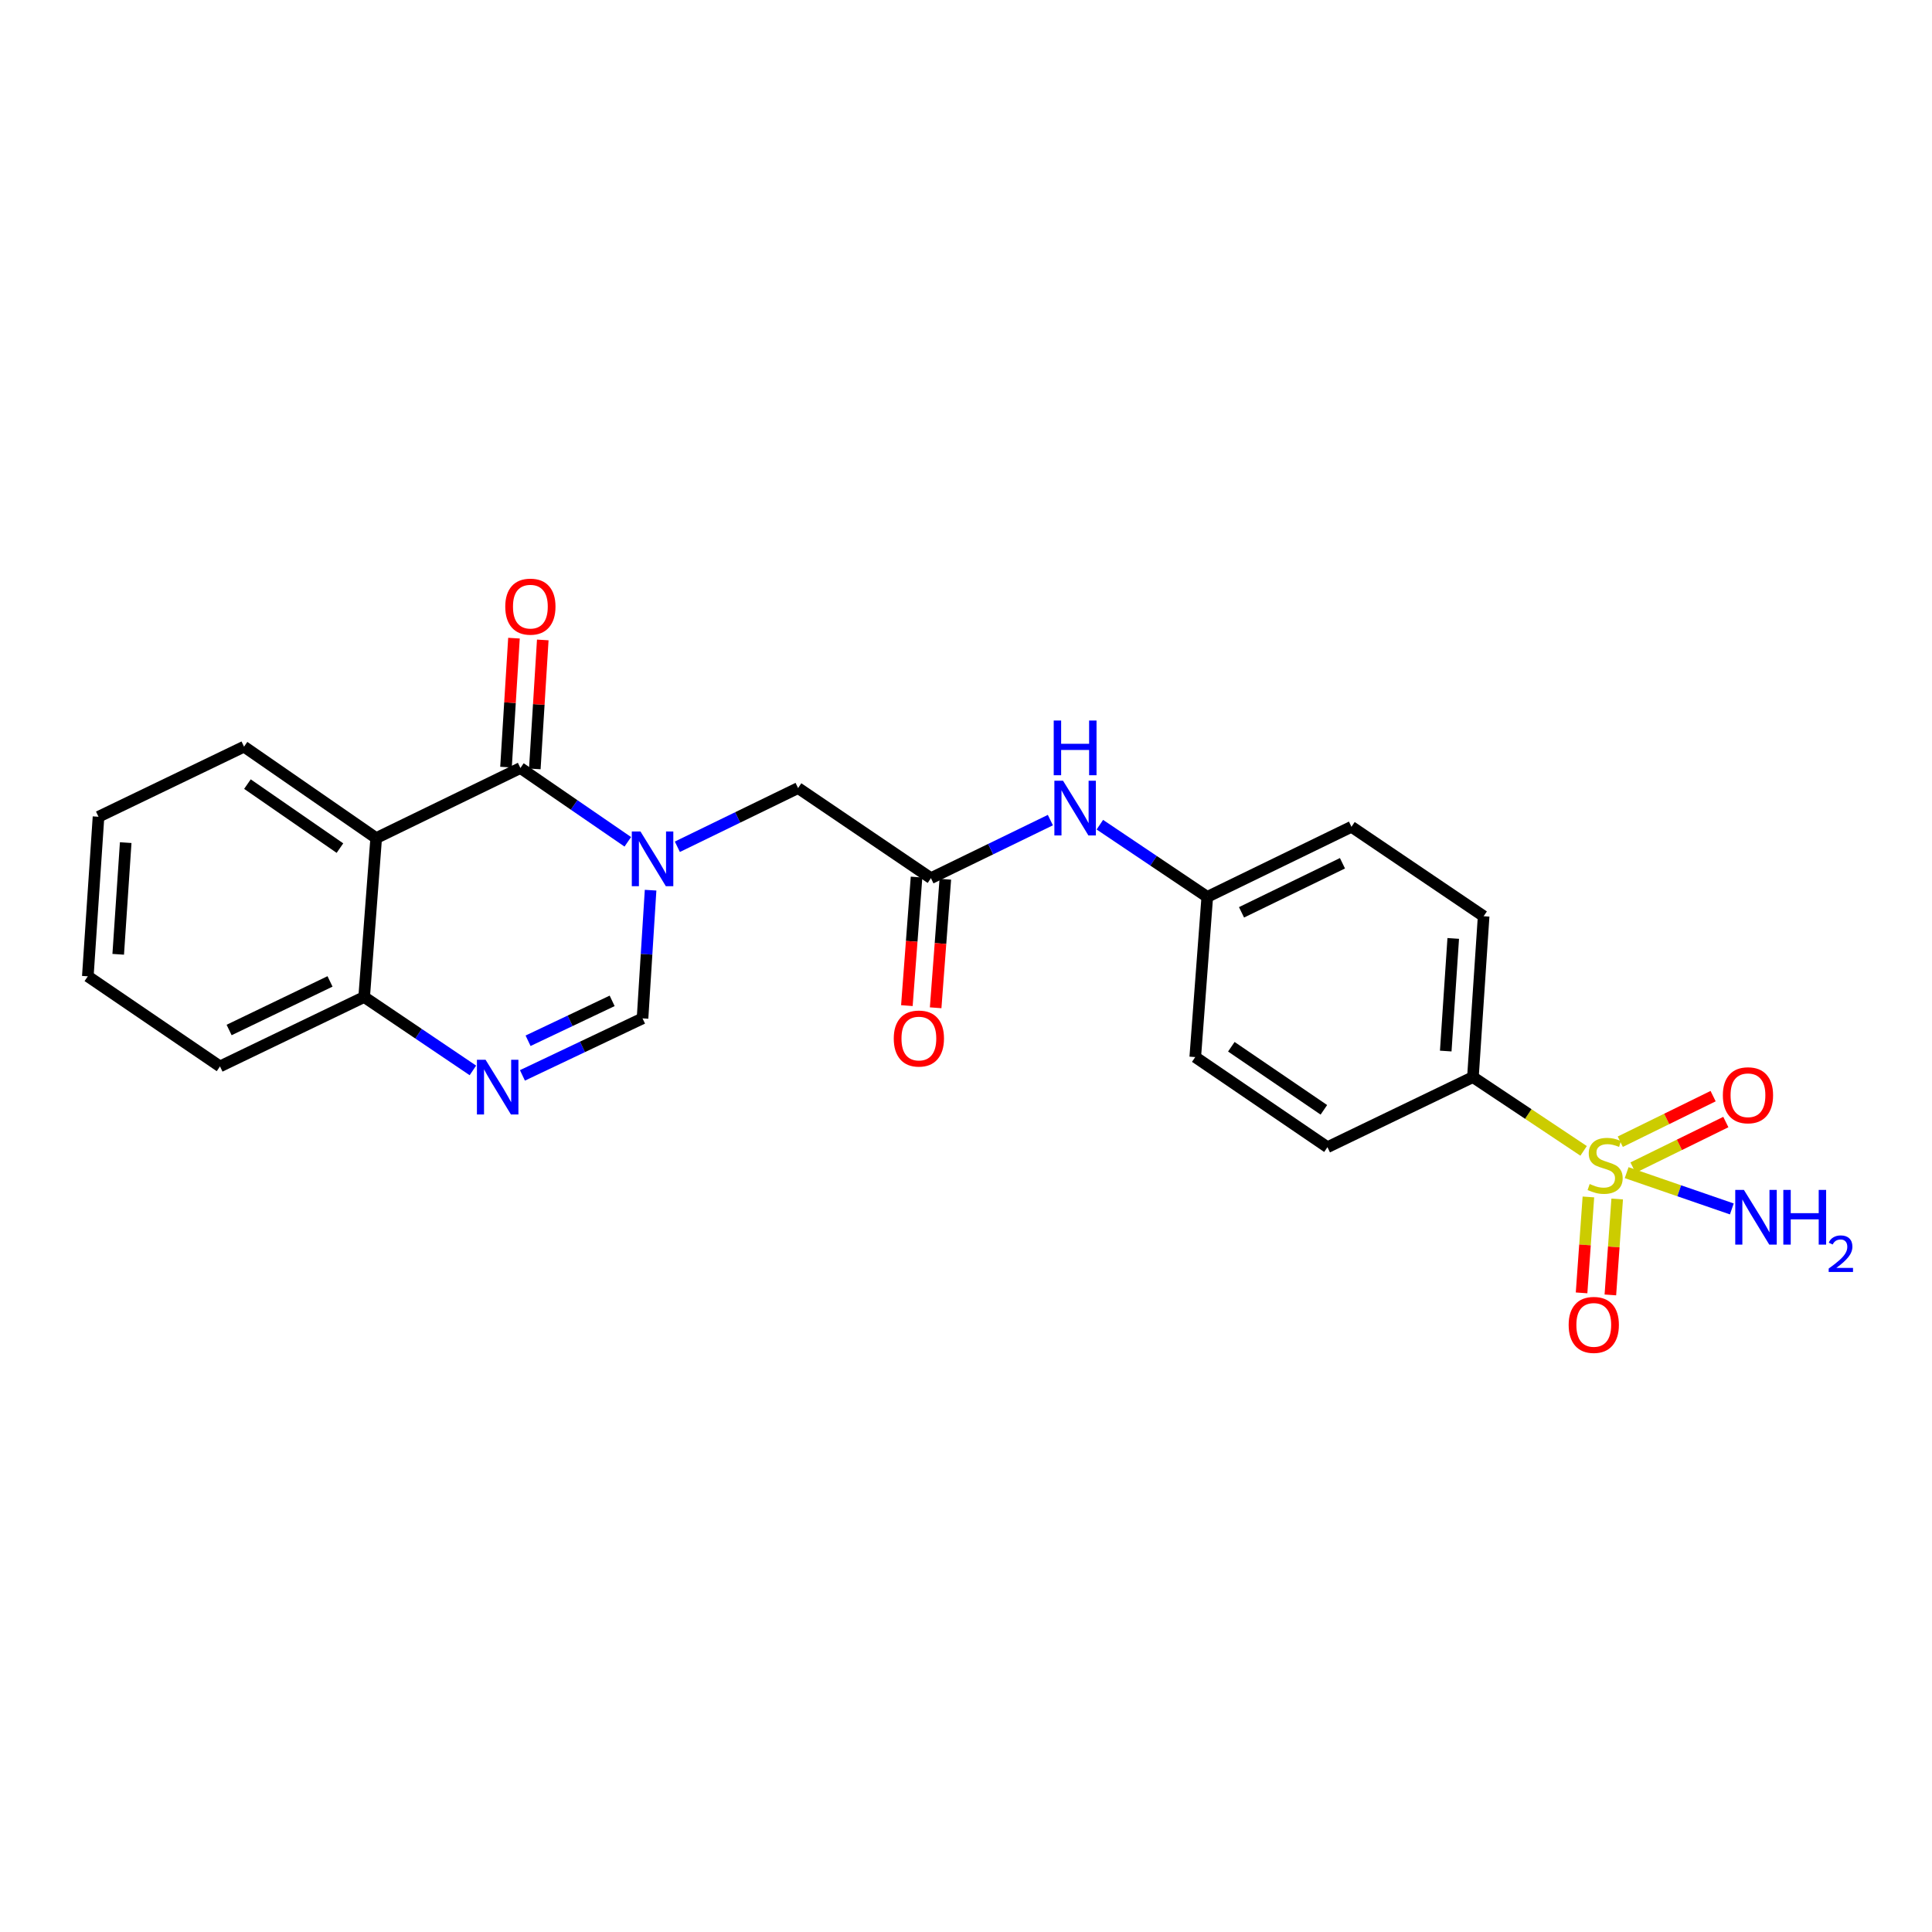 <?xml version='1.0' encoding='iso-8859-1'?>
<svg version='1.1' baseProfile='full'
              xmlns='http://www.w3.org/2000/svg'
                      xmlns:rdkit='http://www.rdkit.org/xml'
                      xmlns:xlink='http://www.w3.org/1999/xlink'
                  xml:space='preserve'
width='1000px' height='1000px' viewBox='0 0 1000 1000'>
<!-- END OF HEADER -->
<rect style='opacity:1.0;fill:#FFFFFF;stroke:none' width='1000' height='1000' x='0' y='0'> </rect>
<path class='bond-1' d='M 324.948,435.721 L 297.155,416.624' style='fill:none;fill-rule:evenodd;stroke:#0000FF;stroke-width:6px;stroke-linecap:butt;stroke-linejoin:miter;stroke-opacity:1' />
<path class='bond-1' d='M 297.155,416.624 L 269.362,397.526' style='fill:none;fill-rule:evenodd;stroke:#000000;stroke-width:6px;stroke-linecap:butt;stroke-linejoin:miter;stroke-opacity:1' />
<path class='bond-4' d='M 336.744,460.755 L 334.66,493.932' style='fill:none;fill-rule:evenodd;stroke:#0000FF;stroke-width:6px;stroke-linecap:butt;stroke-linejoin:miter;stroke-opacity:1' />
<path class='bond-4' d='M 334.66,493.932 L 332.576,527.109' style='fill:none;fill-rule:evenodd;stroke:#000000;stroke-width:6px;stroke-linecap:butt;stroke-linejoin:miter;stroke-opacity:1' />
<path class='bond-7' d='M 350.597,438.286 L 381.84,423.092' style='fill:none;fill-rule:evenodd;stroke:#0000FF;stroke-width:6px;stroke-linecap:butt;stroke-linejoin:miter;stroke-opacity:1' />
<path class='bond-7' d='M 381.84,423.092 L 413.084,407.899' style='fill:none;fill-rule:evenodd;stroke:#000000;stroke-width:6px;stroke-linecap:butt;stroke-linejoin:miter;stroke-opacity:1' />
<path class='bond-0' d='M 819.674,595.696 L 791.029,576.6' style='fill:none;fill-rule:evenodd;stroke:#CCCC00;stroke-width:6px;stroke-linecap:butt;stroke-linejoin:miter;stroke-opacity:1' />
<path class='bond-0' d='M 791.029,576.6 L 762.384,557.505' style='fill:none;fill-rule:evenodd;stroke:#000000;stroke-width:6px;stroke-linecap:butt;stroke-linejoin:miter;stroke-opacity:1' />
<path class='bond-9' d='M 822.154,619.539 L 820.388,644.365' style='fill:none;fill-rule:evenodd;stroke:#CCCC00;stroke-width:6px;stroke-linecap:butt;stroke-linejoin:miter;stroke-opacity:1' />
<path class='bond-9' d='M 820.388,644.365 L 818.621,669.191' style='fill:none;fill-rule:evenodd;stroke:#FF0000;stroke-width:6px;stroke-linecap:butt;stroke-linejoin:miter;stroke-opacity:1' />
<path class='bond-9' d='M 837.053,620.599 L 835.287,645.425' style='fill:none;fill-rule:evenodd;stroke:#CCCC00;stroke-width:6px;stroke-linecap:butt;stroke-linejoin:miter;stroke-opacity:1' />
<path class='bond-9' d='M 835.287,645.425 L 833.52,670.251' style='fill:none;fill-rule:evenodd;stroke:#FF0000;stroke-width:6px;stroke-linecap:butt;stroke-linejoin:miter;stroke-opacity:1' />
<path class='bond-10' d='M 845.24,604.355 L 869.264,592.562' style='fill:none;fill-rule:evenodd;stroke:#CCCC00;stroke-width:6px;stroke-linecap:butt;stroke-linejoin:miter;stroke-opacity:1' />
<path class='bond-10' d='M 869.264,592.562 L 893.288,580.768' style='fill:none;fill-rule:evenodd;stroke:#FF0000;stroke-width:6px;stroke-linecap:butt;stroke-linejoin:miter;stroke-opacity:1' />
<path class='bond-10' d='M 838.658,590.947 L 862.682,579.154' style='fill:none;fill-rule:evenodd;stroke:#CCCC00;stroke-width:6px;stroke-linecap:butt;stroke-linejoin:miter;stroke-opacity:1' />
<path class='bond-10' d='M 862.682,579.154 L 886.706,567.36' style='fill:none;fill-rule:evenodd;stroke:#FF0000;stroke-width:6px;stroke-linecap:butt;stroke-linejoin:miter;stroke-opacity:1' />
<path class='bond-13' d='M 841.955,606.964 L 869.174,616.352' style='fill:none;fill-rule:evenodd;stroke:#CCCC00;stroke-width:6px;stroke-linecap:butt;stroke-linejoin:miter;stroke-opacity:1' />
<path class='bond-13' d='M 869.174,616.352 L 896.392,625.74' style='fill:none;fill-rule:evenodd;stroke:#0000FF;stroke-width:6px;stroke-linecap:butt;stroke-linejoin:miter;stroke-opacity:1' />
<path class='bond-2' d='M 269.362,397.526 L 194.712,433.797' style='fill:none;fill-rule:evenodd;stroke:#000000;stroke-width:6px;stroke-linecap:butt;stroke-linejoin:miter;stroke-opacity:1' />
<path class='bond-12' d='M 276.816,397.986 L 278.876,364.608' style='fill:none;fill-rule:evenodd;stroke:#000000;stroke-width:6px;stroke-linecap:butt;stroke-linejoin:miter;stroke-opacity:1' />
<path class='bond-12' d='M 278.876,364.608 L 280.937,331.229' style='fill:none;fill-rule:evenodd;stroke:#FF0000;stroke-width:6px;stroke-linecap:butt;stroke-linejoin:miter;stroke-opacity:1' />
<path class='bond-12' d='M 261.908,397.066 L 263.968,363.687' style='fill:none;fill-rule:evenodd;stroke:#000000;stroke-width:6px;stroke-linecap:butt;stroke-linejoin:miter;stroke-opacity:1' />
<path class='bond-12' d='M 263.968,363.687 L 266.029,330.309' style='fill:none;fill-rule:evenodd;stroke:#FF0000;stroke-width:6px;stroke-linecap:butt;stroke-linejoin:miter;stroke-opacity:1' />
<path class='bond-18' d='M 194.712,433.797 L 126.311,386.473' style='fill:none;fill-rule:evenodd;stroke:#000000;stroke-width:6px;stroke-linecap:butt;stroke-linejoin:miter;stroke-opacity:1' />
<path class='bond-18' d='M 175.954,438.982 L 128.073,405.855' style='fill:none;fill-rule:evenodd;stroke:#000000;stroke-width:6px;stroke-linecap:butt;stroke-linejoin:miter;stroke-opacity:1' />
<path class='bond-24' d='M 194.712,433.797 L 188.489,516.048' style='fill:none;fill-rule:evenodd;stroke:#000000;stroke-width:6px;stroke-linecap:butt;stroke-linejoin:miter;stroke-opacity:1' />
<path class='bond-3' d='M 270.41,556.617 L 301.493,541.863' style='fill:none;fill-rule:evenodd;stroke:#0000FF;stroke-width:6px;stroke-linecap:butt;stroke-linejoin:miter;stroke-opacity:1' />
<path class='bond-3' d='M 301.493,541.863 L 332.576,527.109' style='fill:none;fill-rule:evenodd;stroke:#000000;stroke-width:6px;stroke-linecap:butt;stroke-linejoin:miter;stroke-opacity:1' />
<path class='bond-3' d='M 273.33,538.697 L 295.088,528.369' style='fill:none;fill-rule:evenodd;stroke:#0000FF;stroke-width:6px;stroke-linecap:butt;stroke-linejoin:miter;stroke-opacity:1' />
<path class='bond-3' d='M 295.088,528.369 L 316.847,518.042' style='fill:none;fill-rule:evenodd;stroke:#000000;stroke-width:6px;stroke-linecap:butt;stroke-linejoin:miter;stroke-opacity:1' />
<path class='bond-6' d='M 244.77,554.042 L 216.63,535.045' style='fill:none;fill-rule:evenodd;stroke:#0000FF;stroke-width:6px;stroke-linecap:butt;stroke-linejoin:miter;stroke-opacity:1' />
<path class='bond-6' d='M 216.63,535.045 L 188.489,516.048' style='fill:none;fill-rule:evenodd;stroke:#000000;stroke-width:6px;stroke-linecap:butt;stroke-linejoin:miter;stroke-opacity:1' />
<path class='bond-5' d='M 481.851,454.534 L 413.084,407.899' style='fill:none;fill-rule:evenodd;stroke:#000000;stroke-width:6px;stroke-linecap:butt;stroke-linejoin:miter;stroke-opacity:1' />
<path class='bond-11' d='M 481.851,454.534 L 512.76,439.509' style='fill:none;fill-rule:evenodd;stroke:#000000;stroke-width:6px;stroke-linecap:butt;stroke-linejoin:miter;stroke-opacity:1' />
<path class='bond-11' d='M 512.76,439.509 L 543.669,424.484' style='fill:none;fill-rule:evenodd;stroke:#0000FF;stroke-width:6px;stroke-linecap:butt;stroke-linejoin:miter;stroke-opacity:1' />
<path class='bond-14' d='M 474.403,453.974 L 471.9,487.24' style='fill:none;fill-rule:evenodd;stroke:#000000;stroke-width:6px;stroke-linecap:butt;stroke-linejoin:miter;stroke-opacity:1' />
<path class='bond-14' d='M 471.9,487.24 L 469.397,520.506' style='fill:none;fill-rule:evenodd;stroke:#FF0000;stroke-width:6px;stroke-linecap:butt;stroke-linejoin:miter;stroke-opacity:1' />
<path class='bond-14' d='M 489.298,455.094 L 486.795,488.36' style='fill:none;fill-rule:evenodd;stroke:#000000;stroke-width:6px;stroke-linecap:butt;stroke-linejoin:miter;stroke-opacity:1' />
<path class='bond-14' d='M 486.795,488.36 L 484.292,521.626' style='fill:none;fill-rule:evenodd;stroke:#FF0000;stroke-width:6px;stroke-linecap:butt;stroke-linejoin:miter;stroke-opacity:1' />
<path class='bond-21' d='M 188.489,516.048 L 113.872,551.97' style='fill:none;fill-rule:evenodd;stroke:#000000;stroke-width:6px;stroke-linecap:butt;stroke-linejoin:miter;stroke-opacity:1' />
<path class='bond-21' d='M 170.817,507.978 L 118.586,533.124' style='fill:none;fill-rule:evenodd;stroke:#000000;stroke-width:6px;stroke-linecap:butt;stroke-linejoin:miter;stroke-opacity:1' />
<path class='bond-8' d='M 762.384,557.505 L 767.927,474.234' style='fill:none;fill-rule:evenodd;stroke:#000000;stroke-width:6px;stroke-linecap:butt;stroke-linejoin:miter;stroke-opacity:1' />
<path class='bond-8' d='M 748.312,544.022 L 752.192,485.732' style='fill:none;fill-rule:evenodd;stroke:#000000;stroke-width:6px;stroke-linecap:butt;stroke-linejoin:miter;stroke-opacity:1' />
<path class='bond-26' d='M 762.384,557.505 L 687.087,593.784' style='fill:none;fill-rule:evenodd;stroke:#000000;stroke-width:6px;stroke-linecap:butt;stroke-linejoin:miter;stroke-opacity:1' />
<path class='bond-17' d='M 569.284,426.858 L 597.084,445.542' style='fill:none;fill-rule:evenodd;stroke:#0000FF;stroke-width:6px;stroke-linecap:butt;stroke-linejoin:miter;stroke-opacity:1' />
<path class='bond-17' d='M 597.084,445.542 L 624.885,464.226' style='fill:none;fill-rule:evenodd;stroke:#000000;stroke-width:6px;stroke-linecap:butt;stroke-linejoin:miter;stroke-opacity:1' />
<path class='bond-15' d='M 687.087,593.784 L 618.661,547.141' style='fill:none;fill-rule:evenodd;stroke:#000000;stroke-width:6px;stroke-linecap:butt;stroke-linejoin:miter;stroke-opacity:1' />
<path class='bond-15' d='M 685.236,574.446 L 637.338,541.795' style='fill:none;fill-rule:evenodd;stroke:#000000;stroke-width:6px;stroke-linecap:butt;stroke-linejoin:miter;stroke-opacity:1' />
<path class='bond-16' d='M 767.927,474.234 L 699.517,427.947' style='fill:none;fill-rule:evenodd;stroke:#000000;stroke-width:6px;stroke-linecap:butt;stroke-linejoin:miter;stroke-opacity:1' />
<path class='bond-19' d='M 624.885,464.226 L 618.661,547.141' style='fill:none;fill-rule:evenodd;stroke:#000000;stroke-width:6px;stroke-linecap:butt;stroke-linejoin:miter;stroke-opacity:1' />
<path class='bond-20' d='M 624.885,464.226 L 699.517,427.947' style='fill:none;fill-rule:evenodd;stroke:#000000;stroke-width:6px;stroke-linecap:butt;stroke-linejoin:miter;stroke-opacity:1' />
<path class='bond-20' d='M 642.61,472.218 L 694.853,446.822' style='fill:none;fill-rule:evenodd;stroke:#000000;stroke-width:6px;stroke-linecap:butt;stroke-linejoin:miter;stroke-opacity:1' />
<path class='bond-22' d='M 126.311,386.473 L 50.989,422.752' style='fill:none;fill-rule:evenodd;stroke:#000000;stroke-width:6px;stroke-linecap:butt;stroke-linejoin:miter;stroke-opacity:1' />
<path class='bond-23' d='M 113.872,551.97 L 45.455,505.335' style='fill:none;fill-rule:evenodd;stroke:#000000;stroke-width:6px;stroke-linecap:butt;stroke-linejoin:miter;stroke-opacity:1' />
<path class='bond-25' d='M 50.989,422.752 L 45.455,505.335' style='fill:none;fill-rule:evenodd;stroke:#000000;stroke-width:6px;stroke-linecap:butt;stroke-linejoin:miter;stroke-opacity:1' />
<path class='bond-25' d='M 65.062,436.139 L 61.188,493.946' style='fill:none;fill-rule:evenodd;stroke:#000000;stroke-width:6px;stroke-linecap:butt;stroke-linejoin:miter;stroke-opacity:1' />
<path  class='atom-0' d='M 331.503 430.367
L 340.783 445.367
Q 341.703 446.847, 343.183 449.527
Q 344.663 452.207, 344.743 452.367
L 344.743 430.367
L 348.503 430.367
L 348.503 458.687
L 344.623 458.687
L 334.663 442.287
Q 333.503 440.367, 332.263 438.167
Q 331.063 435.967, 330.703 435.287
L 330.703 458.687
L 327.023 458.687
L 327.023 430.367
L 331.503 430.367
' fill='#0000FF'/>
<path  class='atom-1' d='M 822.81 612.839
Q 823.13 612.959, 824.45 613.519
Q 825.77 614.079, 827.21 614.439
Q 828.69 614.759, 830.13 614.759
Q 832.81 614.759, 834.37 613.479
Q 835.93 612.159, 835.93 609.879
Q 835.93 608.319, 835.13 607.359
Q 834.37 606.399, 833.17 605.879
Q 831.97 605.359, 829.97 604.759
Q 827.45 603.999, 825.93 603.279
Q 824.45 602.559, 823.37 601.039
Q 822.33 599.519, 822.33 596.959
Q 822.33 593.399, 824.73 591.199
Q 827.17 588.999, 831.97 588.999
Q 835.25 588.999, 838.97 590.559
L 838.05 593.639
Q 834.65 592.239, 832.09 592.239
Q 829.33 592.239, 827.81 593.399
Q 826.29 594.519, 826.33 596.479
Q 826.33 597.999, 827.09 598.919
Q 827.89 599.839, 829.01 600.359
Q 830.17 600.879, 832.09 601.479
Q 834.65 602.279, 836.17 603.079
Q 837.69 603.879, 838.77 605.519
Q 839.89 607.119, 839.89 609.879
Q 839.89 613.799, 837.25 615.919
Q 834.65 617.999, 830.29 617.999
Q 827.77 617.999, 825.85 617.439
Q 823.97 616.919, 821.73 615.999
L 822.81 612.839
' fill='#CCCC00'/>
<path  class='atom-4' d='M 251.335 548.539
L 260.615 563.539
Q 261.535 565.019, 263.015 567.699
Q 264.495 570.379, 264.575 570.539
L 264.575 548.539
L 268.335 548.539
L 268.335 576.859
L 264.455 576.859
L 254.495 560.459
Q 253.335 558.539, 252.095 556.339
Q 250.895 554.139, 250.535 553.459
L 250.535 576.859
L 246.855 576.859
L 246.855 548.539
L 251.335 548.539
' fill='#0000FF'/>
<path  class='atom-10' d='M 811.935 685.765
Q 811.935 678.965, 815.295 675.165
Q 818.655 671.365, 824.935 671.365
Q 831.215 671.365, 834.575 675.165
Q 837.935 678.965, 837.935 685.765
Q 837.935 692.645, 834.535 696.565
Q 831.135 700.445, 824.935 700.445
Q 818.695 700.445, 815.295 696.565
Q 811.935 692.685, 811.935 685.765
M 824.935 697.245
Q 829.255 697.245, 831.575 694.365
Q 833.935 691.445, 833.935 685.765
Q 833.935 680.205, 831.575 677.405
Q 829.255 674.565, 824.935 674.565
Q 820.615 674.565, 818.255 677.365
Q 815.935 680.165, 815.935 685.765
Q 815.935 691.485, 818.255 694.365
Q 820.615 697.245, 824.935 697.245
' fill='#FF0000'/>
<path  class='atom-11' d='M 891.746 566.904
Q 891.746 560.104, 895.106 556.304
Q 898.466 552.504, 904.746 552.504
Q 911.026 552.504, 914.386 556.304
Q 917.746 560.104, 917.746 566.904
Q 917.746 573.784, 914.346 577.704
Q 910.946 581.584, 904.746 581.584
Q 898.506 581.584, 895.106 577.704
Q 891.746 573.824, 891.746 566.904
M 904.746 578.384
Q 909.066 578.384, 911.386 575.504
Q 913.746 572.584, 913.746 566.904
Q 913.746 561.344, 911.386 558.544
Q 909.066 555.704, 904.746 555.704
Q 900.426 555.704, 898.066 558.504
Q 895.746 561.304, 895.746 566.904
Q 895.746 572.624, 898.066 575.504
Q 900.426 578.384, 904.746 578.384
' fill='#FF0000'/>
<path  class='atom-12' d='M 550.223 404.095
L 559.503 419.095
Q 560.423 420.575, 561.903 423.255
Q 563.383 425.935, 563.463 426.095
L 563.463 404.095
L 567.223 404.095
L 567.223 432.415
L 563.343 432.415
L 553.383 416.015
Q 552.223 414.095, 550.983 411.895
Q 549.783 409.695, 549.423 409.015
L 549.423 432.415
L 545.743 432.415
L 545.743 404.095
L 550.223 404.095
' fill='#0000FF'/>
<path  class='atom-12' d='M 545.403 372.943
L 549.243 372.943
L 549.243 384.983
L 563.723 384.983
L 563.723 372.943
L 567.563 372.943
L 567.563 401.263
L 563.723 401.263
L 563.723 388.183
L 549.243 388.183
L 549.243 401.263
L 545.403 401.263
L 545.403 372.943
' fill='#0000FF'/>
<path  class='atom-13' d='M 261.523 313.995
Q 261.523 307.195, 264.883 303.395
Q 268.243 299.595, 274.523 299.595
Q 280.803 299.595, 284.163 303.395
Q 287.523 307.195, 287.523 313.995
Q 287.523 320.875, 284.123 324.795
Q 280.723 328.675, 274.523 328.675
Q 268.283 328.675, 264.883 324.795
Q 261.523 320.915, 261.523 313.995
M 274.523 325.475
Q 278.843 325.475, 281.163 322.595
Q 283.523 319.675, 283.523 313.995
Q 283.523 308.435, 281.163 305.635
Q 278.843 302.795, 274.523 302.795
Q 270.203 302.795, 267.843 305.595
Q 265.523 308.395, 265.523 313.995
Q 265.523 319.715, 267.843 322.595
Q 270.203 325.475, 274.523 325.475
' fill='#FF0000'/>
<path  class='atom-14' d='M 902.643 615.895
L 911.923 630.895
Q 912.843 632.375, 914.323 635.055
Q 915.803 637.735, 915.883 637.895
L 915.883 615.895
L 919.643 615.895
L 919.643 644.215
L 915.763 644.215
L 905.803 627.815
Q 904.643 625.895, 903.403 623.695
Q 902.203 621.495, 901.843 620.815
L 901.843 644.215
L 898.163 644.215
L 898.163 615.895
L 902.643 615.895
' fill='#0000FF'/>
<path  class='atom-14' d='M 923.043 615.895
L 926.883 615.895
L 926.883 627.935
L 941.363 627.935
L 941.363 615.895
L 945.203 615.895
L 945.203 644.215
L 941.363 644.215
L 941.363 631.135
L 926.883 631.135
L 926.883 644.215
L 923.043 644.215
L 923.043 615.895
' fill='#0000FF'/>
<path  class='atom-14' d='M 946.576 643.221
Q 947.262 641.453, 948.899 640.476
Q 950.536 639.473, 952.806 639.473
Q 955.631 639.473, 957.215 641.004
Q 958.799 642.535, 958.799 645.254
Q 958.799 648.026, 956.74 650.613
Q 954.707 653.201, 950.483 656.263
L 959.116 656.263
L 959.116 658.375
L 946.523 658.375
L 946.523 656.606
Q 950.008 654.125, 952.067 652.277
Q 954.153 650.429, 955.156 648.765
Q 956.159 647.102, 956.159 645.386
Q 956.159 643.591, 955.261 642.588
Q 954.364 641.585, 952.806 641.585
Q 951.301 641.585, 950.298 642.192
Q 949.295 642.799, 948.582 644.145
L 946.576 643.221
' fill='#0000FF'/>
<path  class='atom-15' d='M 462.61 537.545
Q 462.61 530.745, 465.97 526.945
Q 469.33 523.145, 475.61 523.145
Q 481.89 523.145, 485.25 526.945
Q 488.61 530.745, 488.61 537.545
Q 488.61 544.425, 485.21 548.345
Q 481.81 552.225, 475.61 552.225
Q 469.37 552.225, 465.97 548.345
Q 462.61 544.465, 462.61 537.545
M 475.61 549.025
Q 479.93 549.025, 482.25 546.145
Q 484.61 543.225, 484.61 537.545
Q 484.61 531.985, 482.25 529.185
Q 479.93 526.345, 475.61 526.345
Q 471.29 526.345, 468.93 529.145
Q 466.61 531.945, 466.61 537.545
Q 466.61 543.265, 468.93 546.145
Q 471.29 549.025, 475.61 549.025
' fill='#FF0000'/>
</svg>
